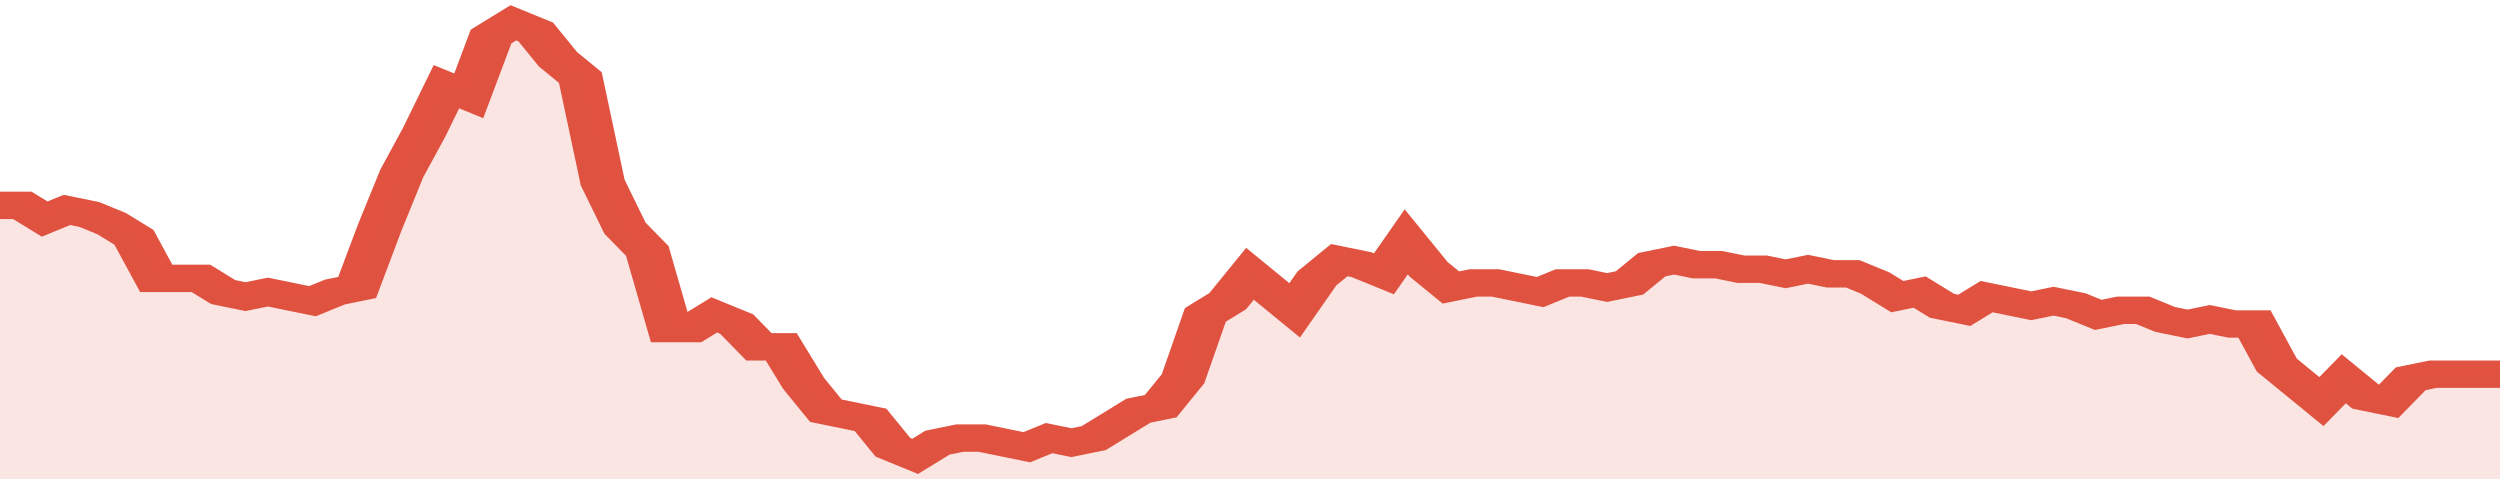 <svg xmlns="http://www.w3.org/2000/svg" viewBox="0 0 336 105" width="120" height="23" preserveAspectRatio="none">
				 <polyline fill="none" stroke="#E15241" stroke-width="6" points="0, 45 3, 45 6, 48 9, 46 12, 47 15, 49 18, 52 21, 61 24, 61 27, 61 30, 64 33, 65 36, 64 39, 65 42, 66 45, 64 48, 63 51, 50 54, 38 57, 29 60, 19 63, 21 66, 8 69, 5 72, 7 75, 13 78, 17 81, 40 84, 50 87, 55 90, 72 93, 72 96, 69 99, 71 102, 76 105, 76 108, 84 111, 90 114, 91 117, 92 120, 98 123, 100 126, 97 129, 96 132, 96 135, 97 138, 98 141, 96 144, 97 147, 96 150, 93 153, 90 156, 89 159, 83 162, 69 165, 66 168, 60 171, 64 174, 68 177, 61 180, 57 183, 58 186, 60 189, 53 192, 59 195, 63 198, 62 201, 62 204, 63 207, 64 210, 62 213, 62 216, 63 219, 62 222, 58 225, 57 228, 58 231, 58 234, 59 237, 59 240, 60 243, 59 246, 60 249, 60 252, 62 255, 65 258, 64 261, 67 264, 68 267, 65 270, 66 273, 67 276, 66 279, 67 282, 69 285, 68 288, 68 291, 70 294, 71 297, 70 300, 71 303, 71 306, 80 309, 84 312, 88 315, 83 318, 87 321, 88 324, 83 327, 82 330, 82 333, 82 336, 82 336, 82 "> </polyline>
				 <polygon fill="#E15241" opacity="0.15" points="0, 105 0, 45 3, 45 6, 48 9, 46 12, 47 15, 49 18, 52 21, 61 24, 61 27, 61 30, 64 33, 65 36, 64 39, 65 42, 66 45, 64 48, 63 51, 50 54, 38 57, 29 60, 19 63, 21 66, 8 69, 5 72, 7 75, 13 78, 17 81, 40 84, 50 87, 55 90, 72 93, 72 96, 69 99, 71 102, 76 105, 76 108, 84 111, 90 114, 91 117, 92 120, 98 123, 100 126, 97 129, 96 132, 96 135, 97 138, 98 141, 96 144, 97 147, 96 150, 93 153, 90 156, 89 159, 83 162, 69 165, 66 168, 60 171, 64 174, 68 177, 61 180, 57 183, 58 186, 60 189, 53 192, 59 195, 63 198, 62 201, 62 204, 63 207, 64 210, 62 213, 62 216, 63 219, 62 222, 58 225, 57 228, 58 231, 58 234, 59 237, 59 240, 60 243, 59 246, 60 249, 60 252, 62 255, 65 258, 64 261, 67 264, 68 267, 65 270, 66 273, 67 276, 66 279, 67 282, 69 285, 68 288, 68 291, 70 294, 71 297, 70 300, 71 303, 71 306, 80 309, 84 312, 88 315, 83 318, 87 321, 88 324, 83 327, 82 330, 82 333, 82 336, 82 336, 105 "></polygon>
			</svg>